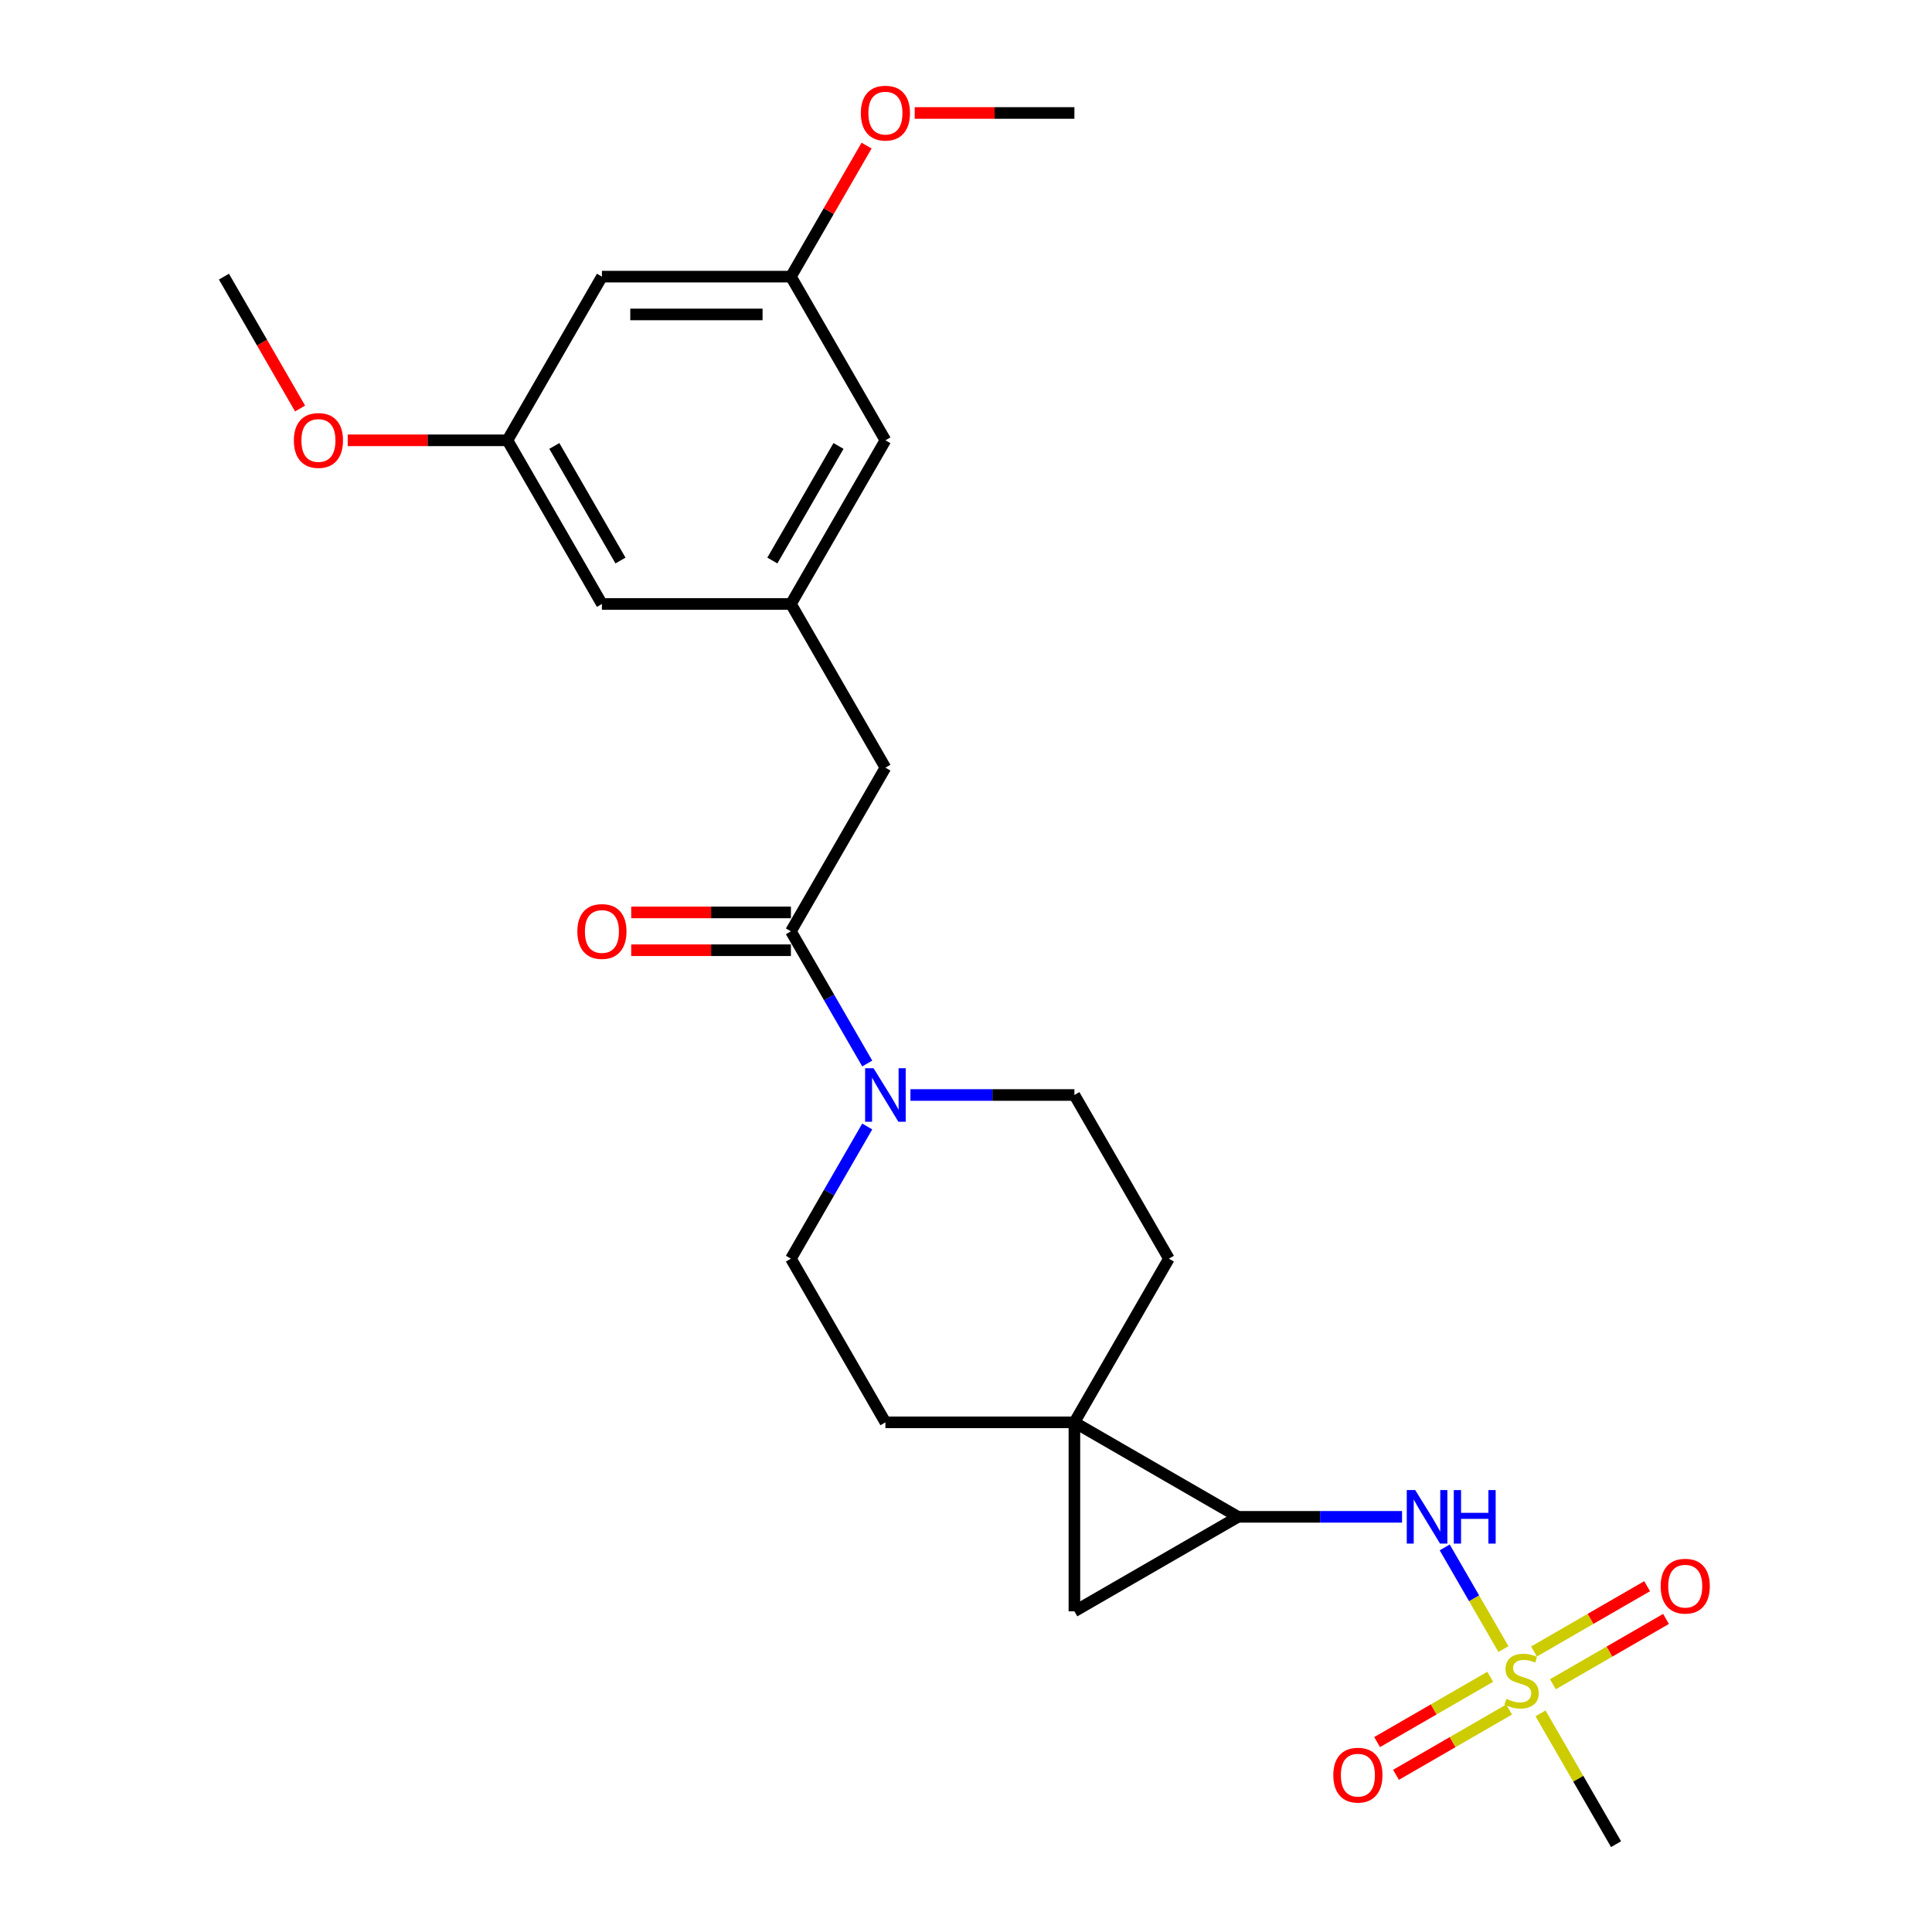 <?xml version='1.0' encoding='iso-8859-1'?>
<svg version='1.1' baseProfile='full'
              xmlns='http://www.w3.org/2000/svg'
                      xmlns:rdkit='http://www.rdkit.org/xml'
                      xmlns:xlink='http://www.w3.org/1999/xlink'
                  xml:space='preserve'
width='1000px' height='1000px' viewBox='0 0 1000 1000'>
<!-- END OF HEADER -->
<rect style='opacity:1.0;fill:#FFFFFF;stroke:none' width='1000' height='1000' x='0' y='0'> </rect>
<path class='bond-4' d='M 778.172,853.571 L 762.979,827.256' style='fill:none;fill-rule:evenodd;stroke:#CCCC00;stroke-width:6px;stroke-linecap:butt;stroke-linejoin:miter;stroke-opacity:1' />
<path class='bond-4' d='M 762.979,827.256 L 747.786,800.94' style='fill:none;fill-rule:evenodd;stroke:#0000FF;stroke-width:6px;stroke-linecap:butt;stroke-linejoin:miter;stroke-opacity:1' />
<path class='bond-8' d='M 771.34,867.897 L 742.063,884.8' style='fill:none;fill-rule:evenodd;stroke:#CCCC00;stroke-width:6px;stroke-linecap:butt;stroke-linejoin:miter;stroke-opacity:1' />
<path class='bond-8' d='M 742.063,884.8 L 712.786,901.703' style='fill:none;fill-rule:evenodd;stroke:#FF0000;stroke-width:6px;stroke-linecap:butt;stroke-linejoin:miter;stroke-opacity:1' />
<path class='bond-8' d='M 781.122,884.841 L 751.845,901.744' style='fill:none;fill-rule:evenodd;stroke:#CCCC00;stroke-width:6px;stroke-linecap:butt;stroke-linejoin:miter;stroke-opacity:1' />
<path class='bond-8' d='M 751.845,901.744 L 722.569,918.646' style='fill:none;fill-rule:evenodd;stroke:#FF0000;stroke-width:6px;stroke-linecap:butt;stroke-linejoin:miter;stroke-opacity:1' />
<path class='bond-9' d='M 803.777,871.761 L 833.054,854.858' style='fill:none;fill-rule:evenodd;stroke:#CCCC00;stroke-width:6px;stroke-linecap:butt;stroke-linejoin:miter;stroke-opacity:1' />
<path class='bond-9' d='M 833.054,854.858 L 862.331,837.955' style='fill:none;fill-rule:evenodd;stroke:#FF0000;stroke-width:6px;stroke-linecap:butt;stroke-linejoin:miter;stroke-opacity:1' />
<path class='bond-9' d='M 793.995,854.817 L 823.272,837.914' style='fill:none;fill-rule:evenodd;stroke:#CCCC00;stroke-width:6px;stroke-linecap:butt;stroke-linejoin:miter;stroke-opacity:1' />
<path class='bond-9' d='M 823.272,837.914 L 852.548,821.012' style='fill:none;fill-rule:evenodd;stroke:#FF0000;stroke-width:6px;stroke-linecap:butt;stroke-linejoin:miter;stroke-opacity:1' />
<path class='bond-20' d='M 797.374,886.831 L 816.922,920.688' style='fill:none;fill-rule:evenodd;stroke:#CCCC00;stroke-width:6px;stroke-linecap:butt;stroke-linejoin:miter;stroke-opacity:1' />
<path class='bond-20' d='M 816.922,920.688 L 836.469,954.545' style='fill:none;fill-rule:evenodd;stroke:#000000;stroke-width:6px;stroke-linecap:butt;stroke-linejoin:miter;stroke-opacity:1' />
<path class='bond-0' d='M 556.109,736.202 L 640.825,785.113' style='fill:none;fill-rule:evenodd;stroke:#000000;stroke-width:6px;stroke-linecap:butt;stroke-linejoin:miter;stroke-opacity:1' />
<path class='bond-10' d='M 556.109,736.202 L 605.02,651.485' style='fill:none;fill-rule:evenodd;stroke:#000000;stroke-width:6px;stroke-linecap:butt;stroke-linejoin:miter;stroke-opacity:1' />
<path class='bond-11' d='M 556.109,736.202 L 458.287,736.202' style='fill:none;fill-rule:evenodd;stroke:#000000;stroke-width:6px;stroke-linecap:butt;stroke-linejoin:miter;stroke-opacity:1' />
<path class='bond-25' d='M 556.109,736.202 L 556.109,834.024' style='fill:none;fill-rule:evenodd;stroke:#000000;stroke-width:6px;stroke-linecap:butt;stroke-linejoin:miter;stroke-opacity:1' />
<path class='bond-1' d='M 640.825,785.113 L 683.26,785.113' style='fill:none;fill-rule:evenodd;stroke:#000000;stroke-width:6px;stroke-linecap:butt;stroke-linejoin:miter;stroke-opacity:1' />
<path class='bond-1' d='M 683.26,785.113 L 725.696,785.113' style='fill:none;fill-rule:evenodd;stroke:#0000FF;stroke-width:6px;stroke-linecap:butt;stroke-linejoin:miter;stroke-opacity:1' />
<path class='bond-2' d='M 640.825,785.113 L 556.109,834.024' style='fill:none;fill-rule:evenodd;stroke:#000000;stroke-width:6px;stroke-linecap:butt;stroke-linejoin:miter;stroke-opacity:1' />
<path class='bond-3' d='M 448.878,583.066 L 429.127,617.275' style='fill:none;fill-rule:evenodd;stroke:#0000FF;stroke-width:6px;stroke-linecap:butt;stroke-linejoin:miter;stroke-opacity:1' />
<path class='bond-3' d='M 429.127,617.275 L 409.376,651.485' style='fill:none;fill-rule:evenodd;stroke:#000000;stroke-width:6px;stroke-linecap:butt;stroke-linejoin:miter;stroke-opacity:1' />
<path class='bond-5' d='M 448.878,550.472 L 429.127,516.262' style='fill:none;fill-rule:evenodd;stroke:#0000FF;stroke-width:6px;stroke-linecap:butt;stroke-linejoin:miter;stroke-opacity:1' />
<path class='bond-5' d='M 429.127,516.262 L 409.376,482.052' style='fill:none;fill-rule:evenodd;stroke:#000000;stroke-width:6px;stroke-linecap:butt;stroke-linejoin:miter;stroke-opacity:1' />
<path class='bond-26' d='M 471.238,566.769 L 513.674,566.769' style='fill:none;fill-rule:evenodd;stroke:#0000FF;stroke-width:6px;stroke-linecap:butt;stroke-linejoin:miter;stroke-opacity:1' />
<path class='bond-26' d='M 513.674,566.769 L 556.109,566.769' style='fill:none;fill-rule:evenodd;stroke:#000000;stroke-width:6px;stroke-linecap:butt;stroke-linejoin:miter;stroke-opacity:1' />
<path class='bond-7' d='M 409.376,482.052 L 458.287,397.336' style='fill:none;fill-rule:evenodd;stroke:#000000;stroke-width:6px;stroke-linecap:butt;stroke-linejoin:miter;stroke-opacity:1' />
<path class='bond-14' d='M 409.376,472.27 L 368.046,472.27' style='fill:none;fill-rule:evenodd;stroke:#000000;stroke-width:6px;stroke-linecap:butt;stroke-linejoin:miter;stroke-opacity:1' />
<path class='bond-14' d='M 368.046,472.27 L 326.716,472.27' style='fill:none;fill-rule:evenodd;stroke:#FF0000;stroke-width:6px;stroke-linecap:butt;stroke-linejoin:miter;stroke-opacity:1' />
<path class='bond-14' d='M 409.376,491.834 L 368.046,491.834' style='fill:none;fill-rule:evenodd;stroke:#000000;stroke-width:6px;stroke-linecap:butt;stroke-linejoin:miter;stroke-opacity:1' />
<path class='bond-14' d='M 368.046,491.834 L 326.716,491.834' style='fill:none;fill-rule:evenodd;stroke:#FF0000;stroke-width:6px;stroke-linecap:butt;stroke-linejoin:miter;stroke-opacity:1' />
<path class='bond-6' d='M 409.376,312.619 L 458.287,397.336' style='fill:none;fill-rule:evenodd;stroke:#000000;stroke-width:6px;stroke-linecap:butt;stroke-linejoin:miter;stroke-opacity:1' />
<path class='bond-18' d='M 409.376,312.619 L 311.554,312.619' style='fill:none;fill-rule:evenodd;stroke:#000000;stroke-width:6px;stroke-linecap:butt;stroke-linejoin:miter;stroke-opacity:1' />
<path class='bond-19' d='M 409.376,312.619 L 458.287,227.903' style='fill:none;fill-rule:evenodd;stroke:#000000;stroke-width:6px;stroke-linecap:butt;stroke-linejoin:miter;stroke-opacity:1' />
<path class='bond-19' d='M 399.769,290.13 L 434.007,230.828' style='fill:none;fill-rule:evenodd;stroke:#000000;stroke-width:6px;stroke-linecap:butt;stroke-linejoin:miter;stroke-opacity:1' />
<path class='bond-13' d='M 605.02,651.485 L 556.109,566.769' style='fill:none;fill-rule:evenodd;stroke:#000000;stroke-width:6px;stroke-linecap:butt;stroke-linejoin:miter;stroke-opacity:1' />
<path class='bond-12' d='M 458.287,736.202 L 409.376,651.485' style='fill:none;fill-rule:evenodd;stroke:#000000;stroke-width:6px;stroke-linecap:butt;stroke-linejoin:miter;stroke-opacity:1' />
<path class='bond-15' d='M 311.554,143.187 L 409.376,143.187' style='fill:none;fill-rule:evenodd;stroke:#000000;stroke-width:6px;stroke-linecap:butt;stroke-linejoin:miter;stroke-opacity:1' />
<path class='bond-15' d='M 326.227,162.751 L 394.702,162.751' style='fill:none;fill-rule:evenodd;stroke:#000000;stroke-width:6px;stroke-linecap:butt;stroke-linejoin:miter;stroke-opacity:1' />
<path class='bond-27' d='M 311.554,143.187 L 262.643,227.903' style='fill:none;fill-rule:evenodd;stroke:#000000;stroke-width:6px;stroke-linecap:butt;stroke-linejoin:miter;stroke-opacity:1' />
<path class='bond-16' d='M 409.376,143.187 L 458.287,227.903' style='fill:none;fill-rule:evenodd;stroke:#000000;stroke-width:6px;stroke-linecap:butt;stroke-linejoin:miter;stroke-opacity:1' />
<path class='bond-22' d='M 409.376,143.187 L 428.957,109.27' style='fill:none;fill-rule:evenodd;stroke:#000000;stroke-width:6px;stroke-linecap:butt;stroke-linejoin:miter;stroke-opacity:1' />
<path class='bond-22' d='M 428.957,109.27 L 448.539,75.354' style='fill:none;fill-rule:evenodd;stroke:#FF0000;stroke-width:6px;stroke-linecap:butt;stroke-linejoin:miter;stroke-opacity:1' />
<path class='bond-17' d='M 262.643,227.903 L 311.554,312.619' style='fill:none;fill-rule:evenodd;stroke:#000000;stroke-width:6px;stroke-linecap:butt;stroke-linejoin:miter;stroke-opacity:1' />
<path class='bond-17' d='M 286.922,230.828 L 321.16,290.13' style='fill:none;fill-rule:evenodd;stroke:#000000;stroke-width:6px;stroke-linecap:butt;stroke-linejoin:miter;stroke-opacity:1' />
<path class='bond-21' d='M 262.643,227.903 L 221.313,227.903' style='fill:none;fill-rule:evenodd;stroke:#000000;stroke-width:6px;stroke-linecap:butt;stroke-linejoin:miter;stroke-opacity:1' />
<path class='bond-21' d='M 221.313,227.903 L 179.983,227.903' style='fill:none;fill-rule:evenodd;stroke:#FF0000;stroke-width:6px;stroke-linecap:butt;stroke-linejoin:miter;stroke-opacity:1' />
<path class='bond-23' d='M 155.321,211.449 L 135.615,177.318' style='fill:none;fill-rule:evenodd;stroke:#FF0000;stroke-width:6px;stroke-linecap:butt;stroke-linejoin:miter;stroke-opacity:1' />
<path class='bond-23' d='M 135.615,177.318 L 115.909,143.187' style='fill:none;fill-rule:evenodd;stroke:#000000;stroke-width:6px;stroke-linecap:butt;stroke-linejoin:miter;stroke-opacity:1' />
<path class='bond-24' d='M 473.449,58.47 L 514.779,58.47' style='fill:none;fill-rule:evenodd;stroke:#FF0000;stroke-width:6px;stroke-linecap:butt;stroke-linejoin:miter;stroke-opacity:1' />
<path class='bond-24' d='M 514.779,58.47 L 556.109,58.47' style='fill:none;fill-rule:evenodd;stroke:#000000;stroke-width:6px;stroke-linecap:butt;stroke-linejoin:miter;stroke-opacity:1' />
<path  class='atom-0' d='M 779.733 879.337
Q 780.046 879.455, 781.337 880.003
Q 782.628 880.55, 784.037 880.902
Q 785.485 881.216, 786.893 881.216
Q 789.515 881.216, 791.041 879.963
Q 792.567 878.672, 792.567 876.442
Q 792.567 874.916, 791.784 873.977
Q 791.041 873.038, 789.867 872.529
Q 788.693 872.02, 786.737 871.433
Q 784.272 870.69, 782.785 869.986
Q 781.337 869.281, 780.28 867.794
Q 779.263 866.307, 779.263 863.803
Q 779.263 860.321, 781.611 858.169
Q 783.998 856.017, 788.693 856.017
Q 791.902 856.017, 795.541 857.543
L 794.641 860.555
Q 791.315 859.186, 788.811 859.186
Q 786.111 859.186, 784.624 860.321
Q 783.137 861.416, 783.176 863.334
Q 783.176 864.821, 783.919 865.72
Q 784.702 866.62, 785.798 867.129
Q 786.932 867.638, 788.811 868.225
Q 791.315 869.007, 792.802 869.79
Q 794.289 870.572, 795.345 872.177
Q 796.441 873.742, 796.441 876.442
Q 796.441 880.276, 793.858 882.35
Q 791.315 884.385, 787.05 884.385
Q 784.585 884.385, 782.706 883.837
Q 780.867 883.328, 778.676 882.429
L 779.733 879.337
' fill='#CCCC00'/>
<path  class='atom-4' d='M 452.163 552.917
L 461.241 567.59
Q 462.141 569.038, 463.589 571.66
Q 465.036 574.281, 465.115 574.438
L 465.115 552.917
L 468.793 552.917
L 468.793 580.62
L 464.997 580.62
L 455.254 564.577
Q 454.12 562.699, 452.907 560.547
Q 451.733 558.395, 451.38 557.73
L 451.38 580.62
L 447.781 580.62
L 447.781 552.917
L 452.163 552.917
' fill='#0000FF'/>
<path  class='atom-5' d='M 732.524 771.261
L 741.602 785.934
Q 742.502 787.382, 743.949 790.004
Q 745.397 792.625, 745.475 792.782
L 745.475 771.261
L 749.153 771.261
L 749.153 798.964
L 745.358 798.964
L 735.615 782.921
Q 734.48 781.043, 733.267 778.891
Q 732.093 776.739, 731.741 776.074
L 731.741 798.964
L 728.141 798.964
L 728.141 771.261
L 732.524 771.261
' fill='#0000FF'/>
<path  class='atom-5' d='M 752.479 771.261
L 756.236 771.261
L 756.236 783.039
L 770.4 783.039
L 770.4 771.261
L 774.157 771.261
L 774.157 798.964
L 770.4 798.964
L 770.4 786.169
L 756.236 786.169
L 756.236 798.964
L 752.479 798.964
L 752.479 771.261
' fill='#0000FF'/>
<path  class='atom-9' d='M 690.125 918.818
Q 690.125 912.166, 693.412 908.449
Q 696.699 904.732, 702.842 904.732
Q 708.985 904.732, 712.272 908.449
Q 715.559 912.166, 715.559 918.818
Q 715.559 925.548, 712.233 929.383
Q 708.907 933.179, 702.842 933.179
Q 696.738 933.179, 693.412 929.383
Q 690.125 925.588, 690.125 918.818
M 702.842 930.048
Q 707.068 930.048, 709.337 927.231
Q 711.646 924.375, 711.646 918.818
Q 711.646 913.379, 709.337 910.64
Q 707.068 907.862, 702.842 907.862
Q 698.616 907.862, 696.307 910.601
Q 694.038 913.34, 694.038 918.818
Q 694.038 924.414, 696.307 927.231
Q 698.616 930.048, 702.842 930.048
' fill='#FF0000'/>
<path  class='atom-10' d='M 859.558 820.996
Q 859.558 814.344, 862.845 810.627
Q 866.132 806.91, 872.275 806.91
Q 878.418 806.91, 881.705 810.627
Q 884.992 814.344, 884.992 820.996
Q 884.992 827.726, 881.666 831.561
Q 878.34 835.357, 872.275 835.357
Q 866.171 835.357, 862.845 831.561
Q 859.558 827.766, 859.558 820.996
M 872.275 832.226
Q 876.501 832.226, 878.77 829.409
Q 881.079 826.553, 881.079 820.996
Q 881.079 815.557, 878.77 812.818
Q 876.501 810.04, 872.275 810.04
Q 868.049 810.04, 865.74 812.779
Q 863.471 815.518, 863.471 820.996
Q 863.471 826.592, 865.74 829.409
Q 868.049 832.226, 872.275 832.226
' fill='#FF0000'/>
<path  class='atom-15' d='M 298.837 482.131
Q 298.837 475.479, 302.124 471.761
Q 305.41 468.044, 311.554 468.044
Q 317.697 468.044, 320.984 471.761
Q 324.27 475.479, 324.27 482.131
Q 324.27 488.861, 320.944 492.695
Q 317.619 496.491, 311.554 496.491
Q 305.449 496.491, 302.124 492.695
Q 298.837 488.9, 298.837 482.131
M 311.554 493.36
Q 315.779 493.36, 318.049 490.543
Q 320.358 487.687, 320.358 482.131
Q 320.358 476.692, 318.049 473.953
Q 315.779 471.174, 311.554 471.174
Q 307.328 471.174, 305.019 473.913
Q 302.75 476.652, 302.75 482.131
Q 302.75 487.726, 305.019 490.543
Q 307.328 493.36, 311.554 493.36
' fill='#FF0000'/>
<path  class='atom-22' d='M 152.104 227.981
Q 152.104 221.329, 155.39 217.612
Q 158.677 213.895, 164.82 213.895
Q 170.964 213.895, 174.25 217.612
Q 177.537 221.329, 177.537 227.981
Q 177.537 234.711, 174.211 238.546
Q 170.885 242.342, 164.82 242.342
Q 158.716 242.342, 155.39 238.546
Q 152.104 234.751, 152.104 227.981
M 164.82 239.211
Q 169.046 239.211, 171.316 236.394
Q 173.624 233.538, 173.624 227.981
Q 173.624 222.542, 171.316 219.803
Q 169.046 217.025, 164.82 217.025
Q 160.594 217.025, 158.286 219.764
Q 156.016 222.503, 156.016 227.981
Q 156.016 233.577, 158.286 236.394
Q 160.594 239.211, 164.82 239.211
' fill='#FF0000'/>
<path  class='atom-23' d='M 445.57 58.548
Q 445.57 51.897, 448.857 48.179
Q 452.143 44.462, 458.287 44.462
Q 464.43 44.462, 467.717 48.179
Q 471.004 51.897, 471.004 58.548
Q 471.004 65.278, 467.678 69.113
Q 464.352 72.909, 458.287 72.909
Q 452.183 72.909, 448.857 69.113
Q 445.57 65.318, 445.57 58.548
M 458.287 69.778
Q 462.513 69.778, 464.782 66.961
Q 467.091 64.105, 467.091 58.548
Q 467.091 53.109, 464.782 50.37
Q 462.513 47.592, 458.287 47.592
Q 454.061 47.592, 451.752 50.331
Q 449.483 53.07, 449.483 58.548
Q 449.483 64.144, 451.752 66.961
Q 454.061 69.778, 458.287 69.778
' fill='#FF0000'/>
</svg>
